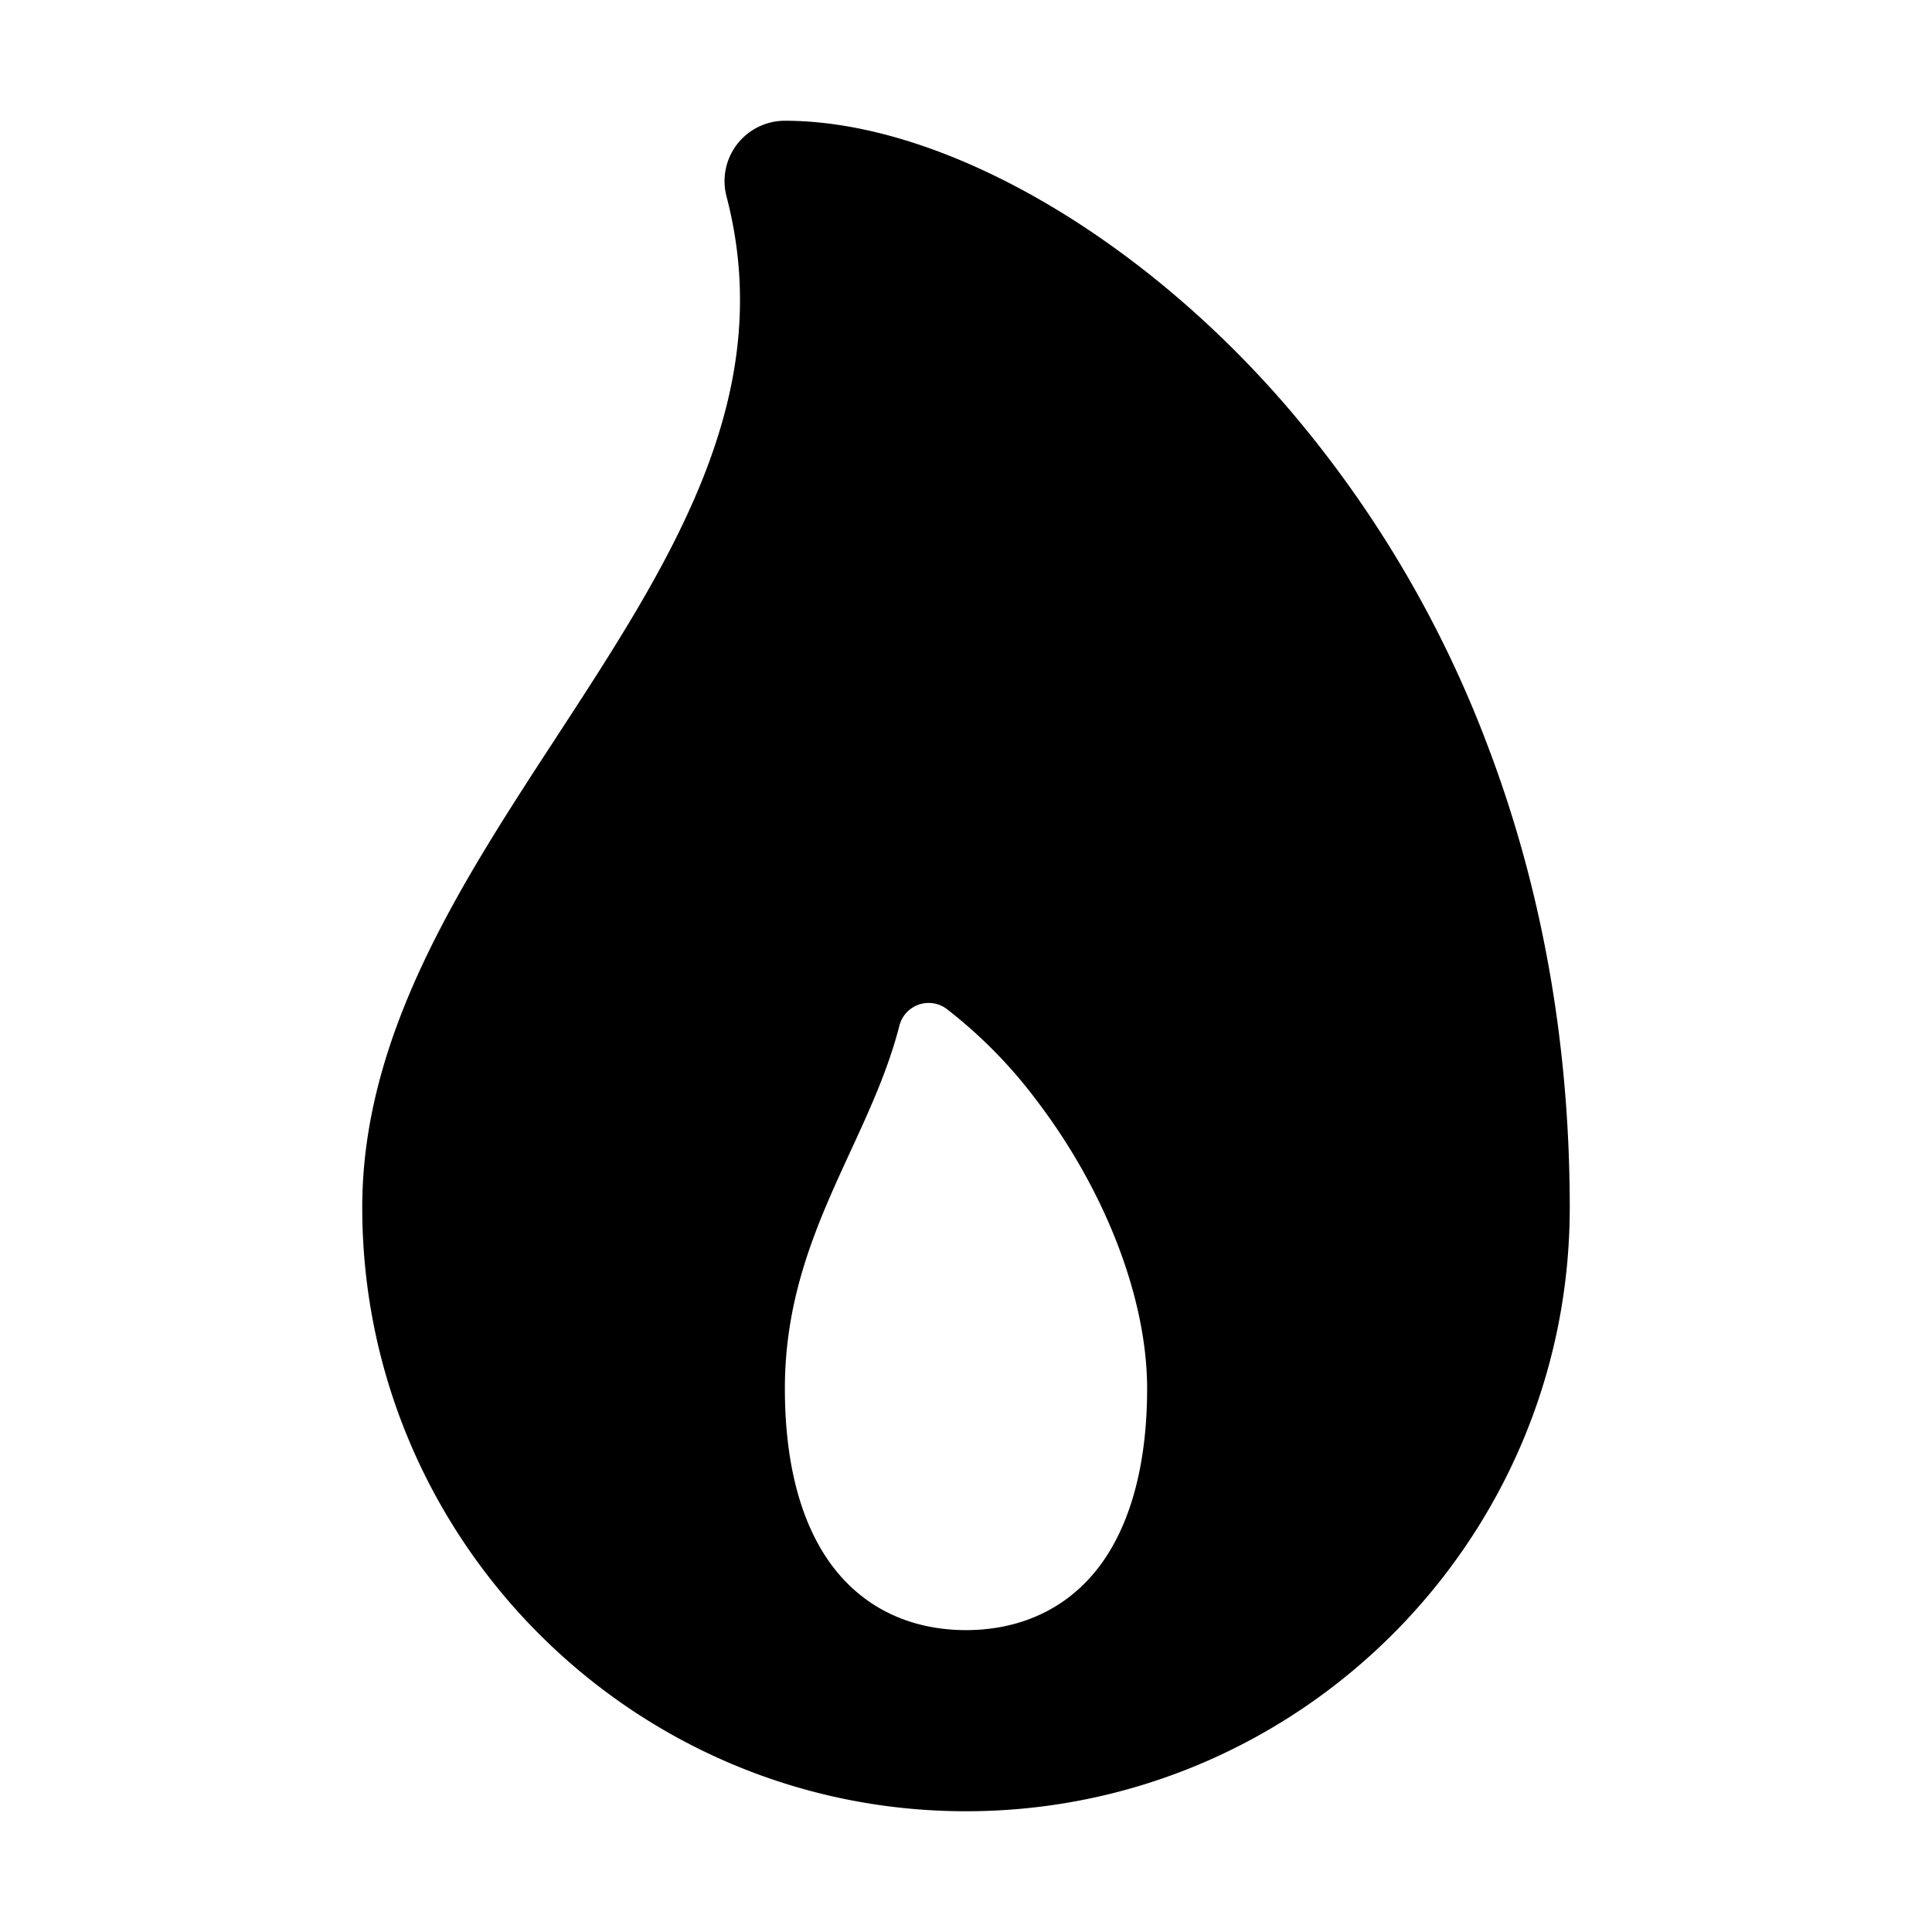 <svg xmlns="http://www.w3.org/2000/svg" width="512" height="512" viewBox="0 0 512 512"><title>ionicons-v5-m</title><path d="M394.23,197.56a300.43,300.43,0,0,0-53.37-90C301.2,61.65,249.05,32,208,32a16,16,0,0,0-15.48,20c13.87,53-14.88,97.07-45.31,143.72C122,234.36,96,274.27,96,320c0,88.22,71.78,160,160,160s160-71.78,160-160C416,276.7,408.68,235.51,394.23,197.56ZM288.33,418.69C278,429.69,265.05,432,256,432s-22-2.31-32.33-13.31S208,390.24,208,368c0-25.14,8.82-44.28,17.34-62.78,4.95-10.74,10-21.67,13-33.37a8,8,0,0,1,12.49-4.51A126.48,126.48,0,0,1,275,292c18.17,24,29,52.42,29,76C304,390.24,298.58,407.77,288.33,418.69Z"/></svg>
